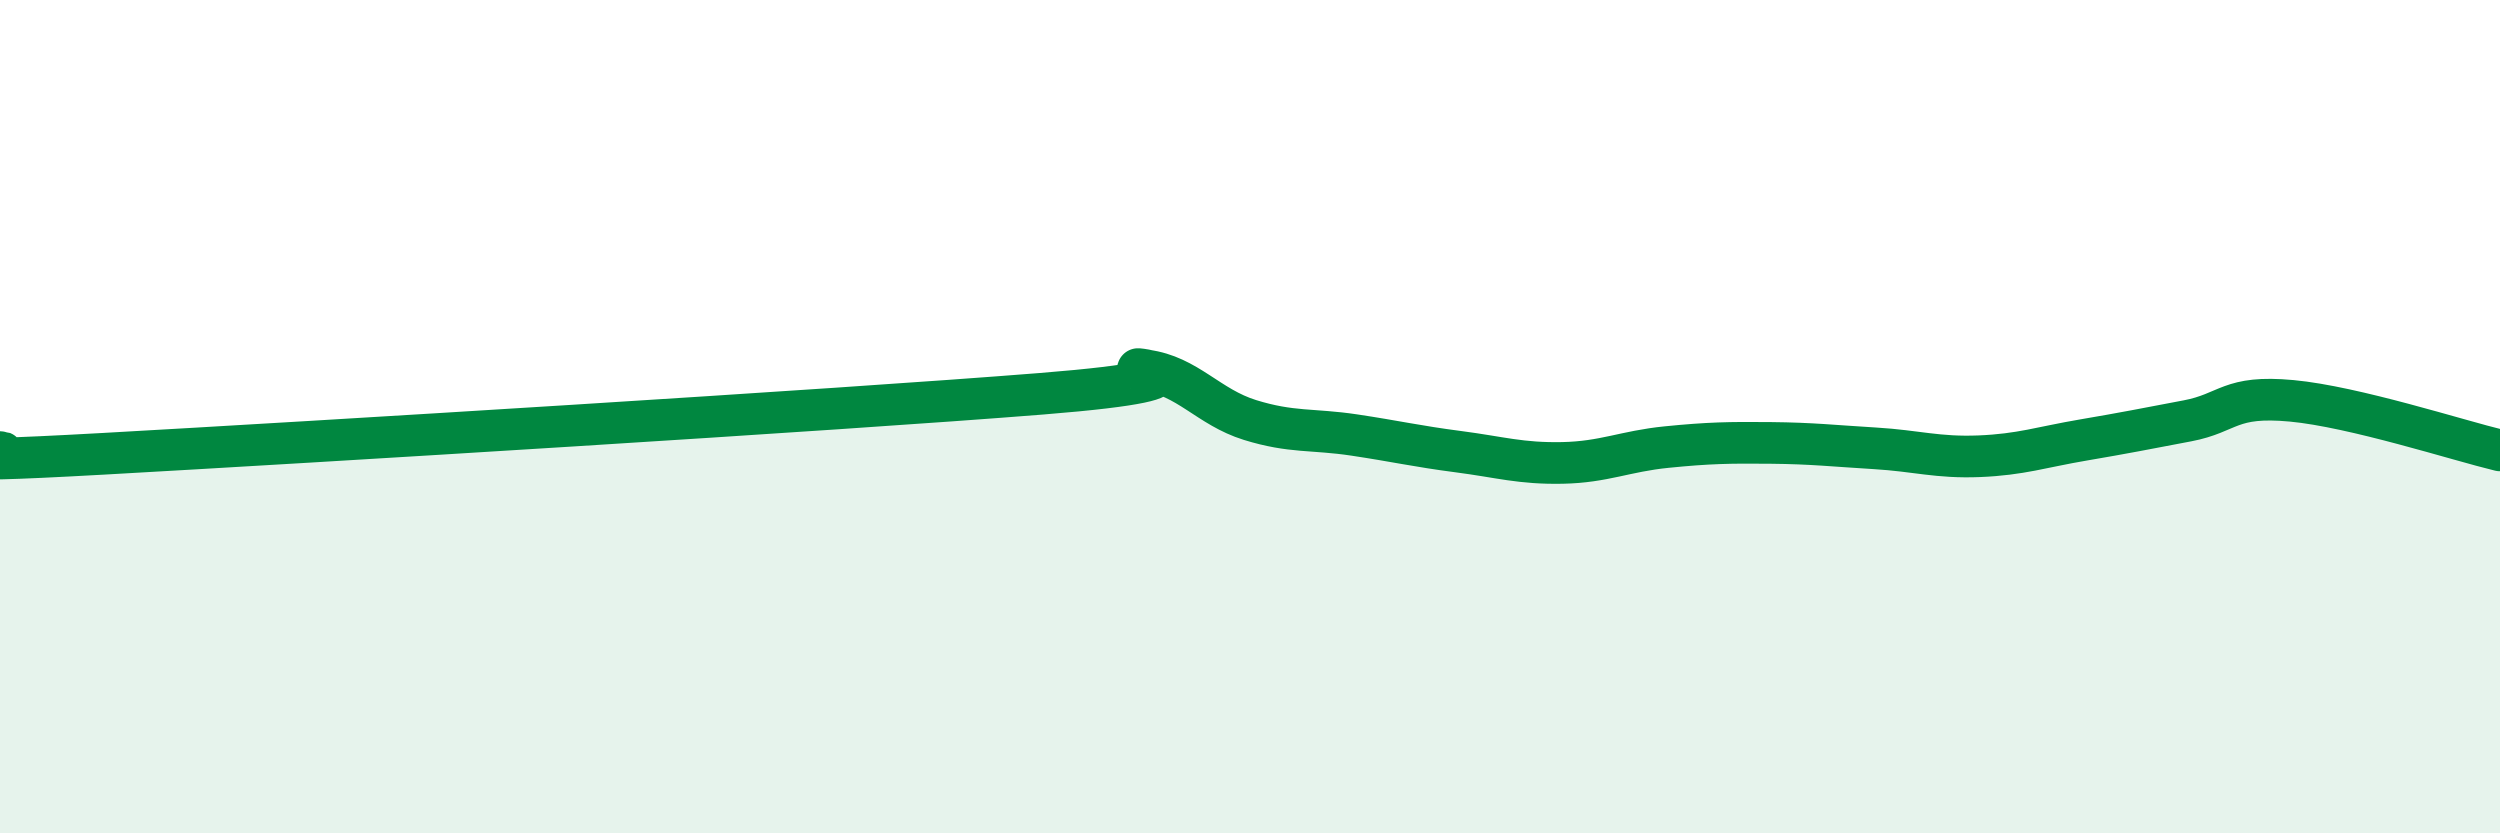 
    <svg width="60" height="20" viewBox="0 0 60 20" xmlns="http://www.w3.org/2000/svg">
      <path
        d="M 0,10.85 C 0.5,10.86 -2.5,11.17 2.5,10.89 C 7.5,10.61 20,9.85 25,9.45 C 30,9.05 26.5,8.76 27.5,8.89 C 28.5,9.02 29,9.77 30,10.08 C 31,10.39 31.5,10.29 32.5,10.44 C 33.5,10.59 34,10.71 35,10.84 C 36,10.97 36.5,11.13 37.5,11.11 C 38.5,11.09 39,10.83 40,10.73 C 41,10.63 41.5,10.62 42.5,10.63 C 43.5,10.64 44,10.7 45,10.76 C 46,10.82 46.5,10.99 47.5,10.95 C 48.5,10.91 49,10.73 50,10.56 C 51,10.39 51.5,10.29 52.5,10.1 C 53.5,9.91 53.5,9.48 55,9.62 C 56.5,9.76 59,10.57 60,10.81L60 20L0 20Z"
        fill="#008740"
        opacity="0.1"
        stroke-linecap="round"
        stroke-linejoin="round"
      />
      <path
        d="M 0,10.85 C 0.5,10.86 -2.5,11.17 2.5,10.89 C 7.5,10.61 20,9.85 25,9.45 C 30,9.05 26.5,8.76 27.5,8.89 C 28.5,9.02 29,9.77 30,10.08 C 31,10.39 31.5,10.29 32.5,10.44 C 33.5,10.59 34,10.71 35,10.84 C 36,10.97 36.5,11.13 37.5,11.11 C 38.5,11.09 39,10.83 40,10.73 C 41,10.63 41.5,10.62 42.5,10.63 C 43.5,10.64 44,10.7 45,10.76 C 46,10.82 46.5,10.99 47.5,10.95 C 48.5,10.91 49,10.73 50,10.56 C 51,10.39 51.5,10.29 52.5,10.1 C 53.5,9.91 53.5,9.48 55,9.62 C 56.5,9.76 59,10.57 60,10.81"
        stroke="#008740"
        stroke-width="1"
        fill="none"
        stroke-linecap="round"
        stroke-linejoin="round"
      />
    </svg>
  